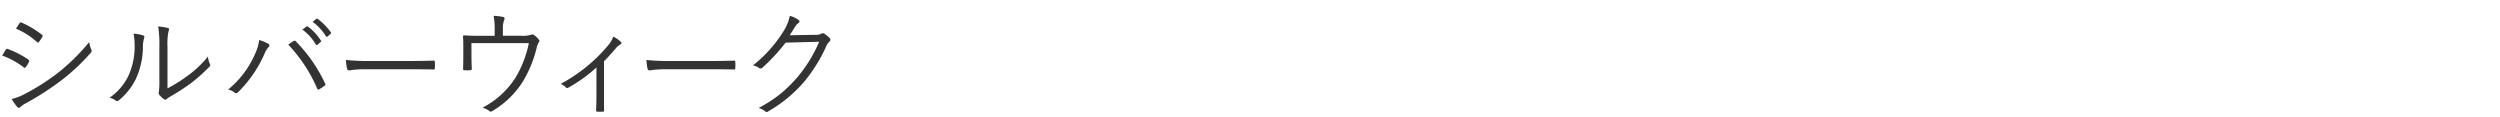 <svg xmlns="http://www.w3.org/2000/svg" width="300" height="14" viewBox="0 0 300 14">
  <defs>
    <style>
      .cls-1 {
        fill: #333;
        fill-rule: evenodd;
      }
    </style>
  </defs>
  <path id="シルバーウィーク" class="cls-1" d="M2.835,8.071a0.212,0.212,0,0,0,.13.068,0.183,0.183,0,0,0,.137-0.1,3.687,3.687,0,0,0,.362-0.6A0.282,0.282,0,0,0,3.5,7.313,0.207,0.207,0,0,0,3.4,7.148,11.009,11.009,0,0,0,.928,5.877,0.2,0.2,0,0,0,.853,5.863a0.2,0.2,0,0,0-.164.109Q0.647,6.034.518,6.246,0.36,6.513.258,6.663A9.729,9.729,0,0,1,2.835,8.071h0ZM4.414,5.022a0.3,0.3,0,0,0,.15.089,0.148,0.148,0,0,0,.1-0.062,5.448,5.448,0,0,0,.4-0.6A0.336,0.336,0,0,0,5.125,4.3a0.2,0.2,0,0,0-.1-0.137A11.54,11.54,0,0,0,2.6,2.712a0.364,0.364,0,0,0-.116-0.034,0.2,0.2,0,0,0-.137.109q-0.068.1-.2,0.3-0.164.253-.232,0.349a9.037,9.037,0,0,1,2.5,1.586h0ZM2.049,12.815a0.307,0.307,0,0,0,.226.123,0.221,0.221,0,0,0,.164-0.082,2.531,2.531,0,0,1,.677-0.472A34.784,34.784,0,0,0,7.2,9.767a24.184,24.184,0,0,0,3.691-3.432A0.362,0.362,0,0,0,11,6.1a0.3,0.3,0,0,0-.041-0.144A3.618,3.618,0,0,1,10.7,5.05,23.643,23.643,0,0,1,6.711,8.926a26.451,26.451,0,0,1-3.849,2.406,6.087,6.087,0,0,1-1.47.547,8.269,8.269,0,0,0,.656.937h0ZM20.1,5.61a7.419,7.419,0,0,1,.123-1.853,0.67,0.67,0,0,0,.068-0.232,0.179,0.179,0,0,0-.15-0.171,8.592,8.592,0,0,0-1.162-.185,13.518,13.518,0,0,1,.144,2.454V9.6a9.279,9.279,0,0,1-.055,1.388,1.046,1.046,0,0,0-.027.178,0.336,0.336,0,0,0,.055.178,2.67,2.67,0,0,0,.547.54,0.258,0.258,0,0,0,.178.075,0.291,0.291,0,0,0,.2-0.089,2.729,2.729,0,0,1,.458-0.308A26.812,26.812,0,0,0,22.9,9.992,19.611,19.611,0,0,0,25.106,8.03a0.338,0.338,0,0,0,.123-0.219,0.368,0.368,0,0,0-.041-0.144,2.422,2.422,0,0,1-.232-0.882,13.016,13.016,0,0,1-2.482,2.338A19.387,19.387,0,0,1,20.1,10.607v-5Zm-3.944-.116a8.4,8.4,0,0,1-.759,3.63,6.688,6.688,0,0,1-2.249,2.6,2.066,2.066,0,0,1,.745.349,0.22,0.22,0,0,0,.15.062,0.376,0.376,0,0,0,.239-0.116,7.673,7.673,0,0,0,2-2.5,9.312,9.312,0,0,0,.868-3.835A3.587,3.587,0,0,1,17.286,4.6a0.429,0.429,0,0,0,.041-0.164A0.182,0.182,0,0,0,17.19,4.25a5.182,5.182,0,0,0-1.162-.212,6.828,6.828,0,0,1,.123,1.456h0Zm11.99,5.619a0.247,0.247,0,0,0,.171.068,0.366,0.366,0,0,0,.26-0.123,14.856,14.856,0,0,0,3.165-4.607,2.615,2.615,0,0,1,.485-0.8,0.306,0.306,0,0,0,.109-0.205A0.231,0.231,0,0,0,32.2,5.255a5.347,5.347,0,0,0-1.1-.458,5.17,5.17,0,0,1-.451,1.579,11.332,11.332,0,0,1-3.274,4.368,1.773,1.773,0,0,1,.773.369h0Zm9.926-.479a0.163,0.163,0,0,0,.116.123,0.235,0.235,0,0,0,.109-0.041,5.842,5.842,0,0,0,.656-0.431,0.188,0.188,0,0,0,.1-0.15A0.3,0.3,0,0,0,39,9.992a18.161,18.161,0,0,0-3.5-5.031,0.228,0.228,0,0,0-.15-0.082,0.336,0.336,0,0,0-.143.055q-0.144.082-.615,0.424a17.94,17.94,0,0,1,3.473,5.277h0ZM37.9,5.344a0.116,0.116,0,0,0,.1.062,0.156,0.156,0,0,0,.089-0.034l0.4-.335a0.114,0.114,0,0,0,.055-0.089,0.085,0.085,0,0,0-.027-0.062,6.13,6.13,0,0,0-1.579-1.7,0.122,0.122,0,0,0-.075-0.034,0.129,0.129,0,0,0-.082.034l-0.5.362A5.746,5.746,0,0,1,37.9,5.344h0Zm1.217-.984a0.128,0.128,0,0,0,.1.068,0.122,0.122,0,0,0,.075-0.034l0.376-.335a0.146,0.146,0,0,0,.068-0.1,0.161,0.161,0,0,0-.02-0.068,7.6,7.6,0,0,0-1.6-1.634,0.11,0.11,0,0,0-.068-0.027,0.183,0.183,0,0,0-.089.034l-0.444.355a6.2,6.2,0,0,1,1.607,1.743h0Zm2.536,3.89a0.24,0.24,0,0,0,.239.2A1.054,1.054,0,0,0,42,8.434q0.171-.027.274-0.041a12.526,12.526,0,0,1,1.511-.082h5.161q1.975,0,3.028.027a0.251,0.251,0,0,0,.062.007,0.14,0.14,0,0,0,.144-0.171q0.014-.157.014-0.369t-0.014-.362a0.14,0.14,0,0,0-.144-0.171,0.6,0.6,0,0,0-.062.007q-1.6.041-3.069,0.041H44.609a27.38,27.38,0,0,1-3.1-.123,6.95,6.95,0,0,0,.137,1.053h0Zm18.7-4.758a2.659,2.659,0,0,1,.15-1.1,0.313,0.313,0,0,0,.048-0.157,0.2,0.2,0,0,0-.185-0.2A6.684,6.684,0,0,0,59.231,1.9a7.953,7.953,0,0,1,.13,1.668V4.3H57.639q-1.128,0-1.907-.055H55.7a0.115,0.115,0,0,0-.137.123V4.407q0.034,0.349.034,1.155V6.547q0,1.06-.027,1.7a0.146,0.146,0,0,0,.15.178q0.178,0.014.362,0.014t0.369-.014a0.166,0.166,0,0,0,.164-0.205q-0.041-.854-0.041-1.682V5.173h6.891a13.209,13.209,0,0,1-1.627,4.184,10.358,10.358,0,0,1-3.931,3.562,2.75,2.75,0,0,1,.82.4,0.3,0.3,0,0,0,.164.082,0.247,0.247,0,0,0,.144-0.055A10.708,10.708,0,0,0,62.745,9.78a14.353,14.353,0,0,0,1.682-4.156,1.711,1.711,0,0,1,.2-0.492,0.3,0.3,0,0,0,.1-0.205,0.246,0.246,0,0,0-.061-0.157,2.058,2.058,0,0,0-.581-0.561,0.349,0.349,0,0,0-.205-0.082,0.19,0.19,0,0,0-.116.041,3.786,3.786,0,0,1-1.278.123h-2.14v-0.8ZM73.833,5.877a2.148,2.148,0,0,1,.6-0.547,0.2,0.2,0,0,0,.144-0.157A0.281,0.281,0,0,0,74.476,5a3.13,3.13,0,0,0-.882-0.6,3.459,3.459,0,0,1-.622,1.046,19.19,19.19,0,0,1-5.694,4.621,1.634,1.634,0,0,1,.629.424,0.2,0.2,0,0,0,.157.068,0.216,0.216,0,0,0,.109-0.027,17.26,17.26,0,0,0,3.4-2.44v3.206q0,0.957-.041,1.935a0.139,0.139,0,0,0,.15.164q0.157,0.014.335,0.014t0.321-.014a0.126,0.126,0,0,0,.157-0.123,0.131,0.131,0,0,0-.007-0.041q-0.007-.615-0.007-1.962V7.347q0.437-.41,1.347-1.47h0Zm3.876,2.372a0.24,0.24,0,0,0,.239.2,1.055,1.055,0,0,0,.109-0.014q0.171-.027.274-0.041a12.523,12.523,0,0,1,1.511-.082H85q1.976,0,3.028.027a0.252,0.252,0,0,0,.062.007,0.14,0.14,0,0,0,.144-0.171q0.014-.157.014-0.369t-0.014-.362a0.14,0.14,0,0,0-.144-0.171,0.6,0.6,0,0,0-.062.007q-1.6.041-3.069,0.041H80.669a27.378,27.378,0,0,1-3.1-.123,6.95,6.95,0,0,0,.137,1.053h0ZM95.4,3.231a1.5,1.5,0,0,1,.424-0.479,0.2,0.2,0,0,0,.109-0.178,0.22,0.22,0,0,0-.109-0.185A3.157,3.157,0,0,0,94.772,1.9a5.243,5.243,0,0,1-.766,1.873,15.708,15.708,0,0,1-3.657,4.074,1.737,1.737,0,0,1,.711.294,0.372,0.372,0,0,0,.2.082A0.362,0.362,0,0,0,91.5,8.112a22.278,22.278,0,0,0,2.769-2.994L98.3,5.009a16.685,16.685,0,0,1-2.632,4.279,18.3,18.3,0,0,1-1.894,1.88,16.78,16.78,0,0,1-2.741,1.791,2.01,2.01,0,0,1,.786.4,0.288,0.288,0,0,0,.184.082,0.22,0.22,0,0,0,.123-0.041,16.583,16.583,0,0,0,4.368-3.582,18.69,18.69,0,0,0,2.7-4.368,1.542,1.542,0,0,1,.369-0.485,0.268,0.268,0,0,0,.089-0.191,0.352,0.352,0,0,0-.116-0.232,3.48,3.48,0,0,0-.561-0.458,0.5,0.5,0,0,0-.246-0.1,0.2,0.2,0,0,0-.123.041,1.4,1.4,0,0,1-.7.15l-3.138.055q0.089-.13.629-1h0Z"/>
</svg>
